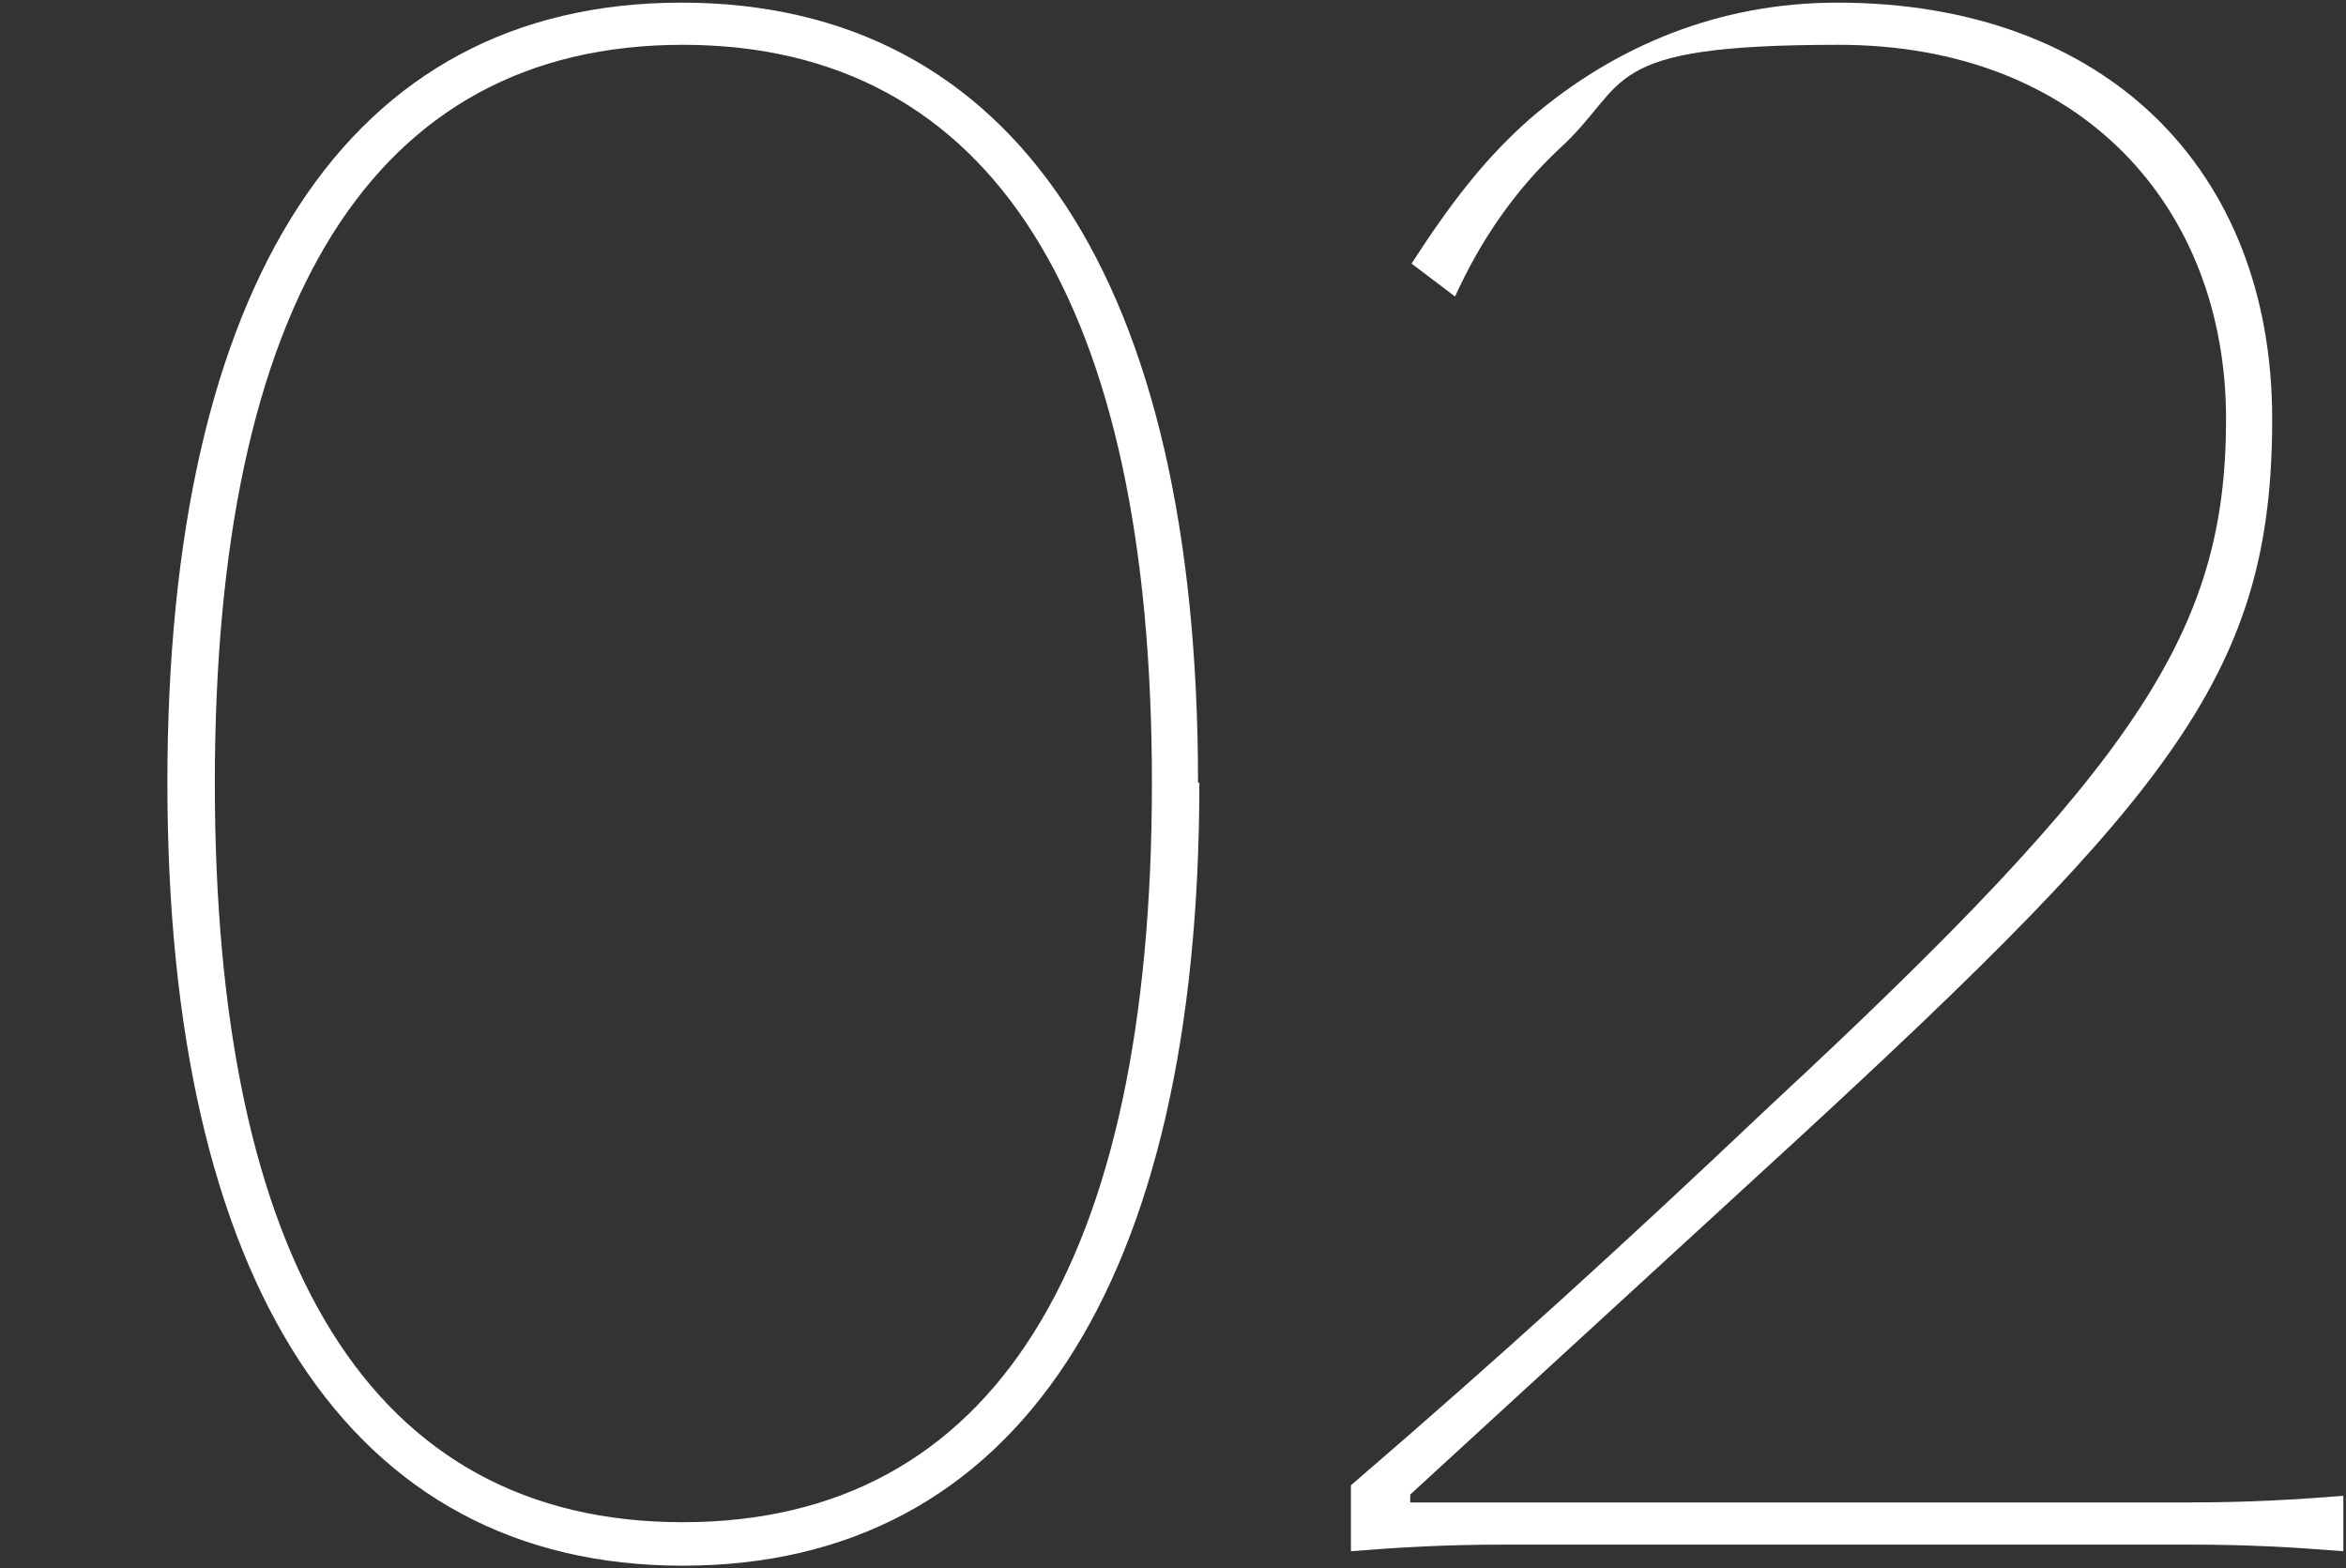 <?xml version="1.0" encoding="UTF-8"?>
<svg id="_レイヤー_1" data-name="レイヤー_1" xmlns="http://www.w3.org/2000/svg" version="1.1" viewBox="0 0 178 119">
  <rect x="0" y="0" width="178" height="119" fill="#333333" stroke="none"/>
  <!-- Generator: Adobe Illustrator 29.4.0, SVG Export Plug-In . SVG Version: 2.1.0 Build 152)  -->
  <defs>
    <style>
      .st0 {
        fill: #fff;
      }
    </style>
  </defs>
  <path class="st0" d="M91,59.4c0,38-13.8,59.4-39.2,59.4S12.7,97.2,12.7,59.4,26.3.2,51.7.2s39.2,21.2,39.2,59.2ZM87.4,59.4c0-36.4-12.1-56-35.6-56S16.3,23,16.3,59.4s11.9,56.1,35.5,56.1,35.6-19.7,35.6-56.1Z"/>
  <path class="st0" d="M166,114c4.6,0,7.9-.2,11.8-.5v4.2c-3.9-.3-7.1-.5-11.8-.5h-51.6c-4.8,0-8.1.2-11.9.5v-5c11.5-9.9,20.5-18.1,31.8-28.8,27.9-25.9,34.6-36,34.6-52.1s-11-28.4-29.4-28.4-15.7,2.9-21.2,7.9c-3.3,3.1-5.9,6.8-7.9,11.2l-3.3-2.5c3.1-4.8,5.7-8.1,9-11C122.5,3.5,130.4.2,139.4.2c20.3,0,33,12.6,33,31.6s-7.3,28.2-36.3,54.9l-29.1,26.7v.6h59.1Z"/>
</svg>
